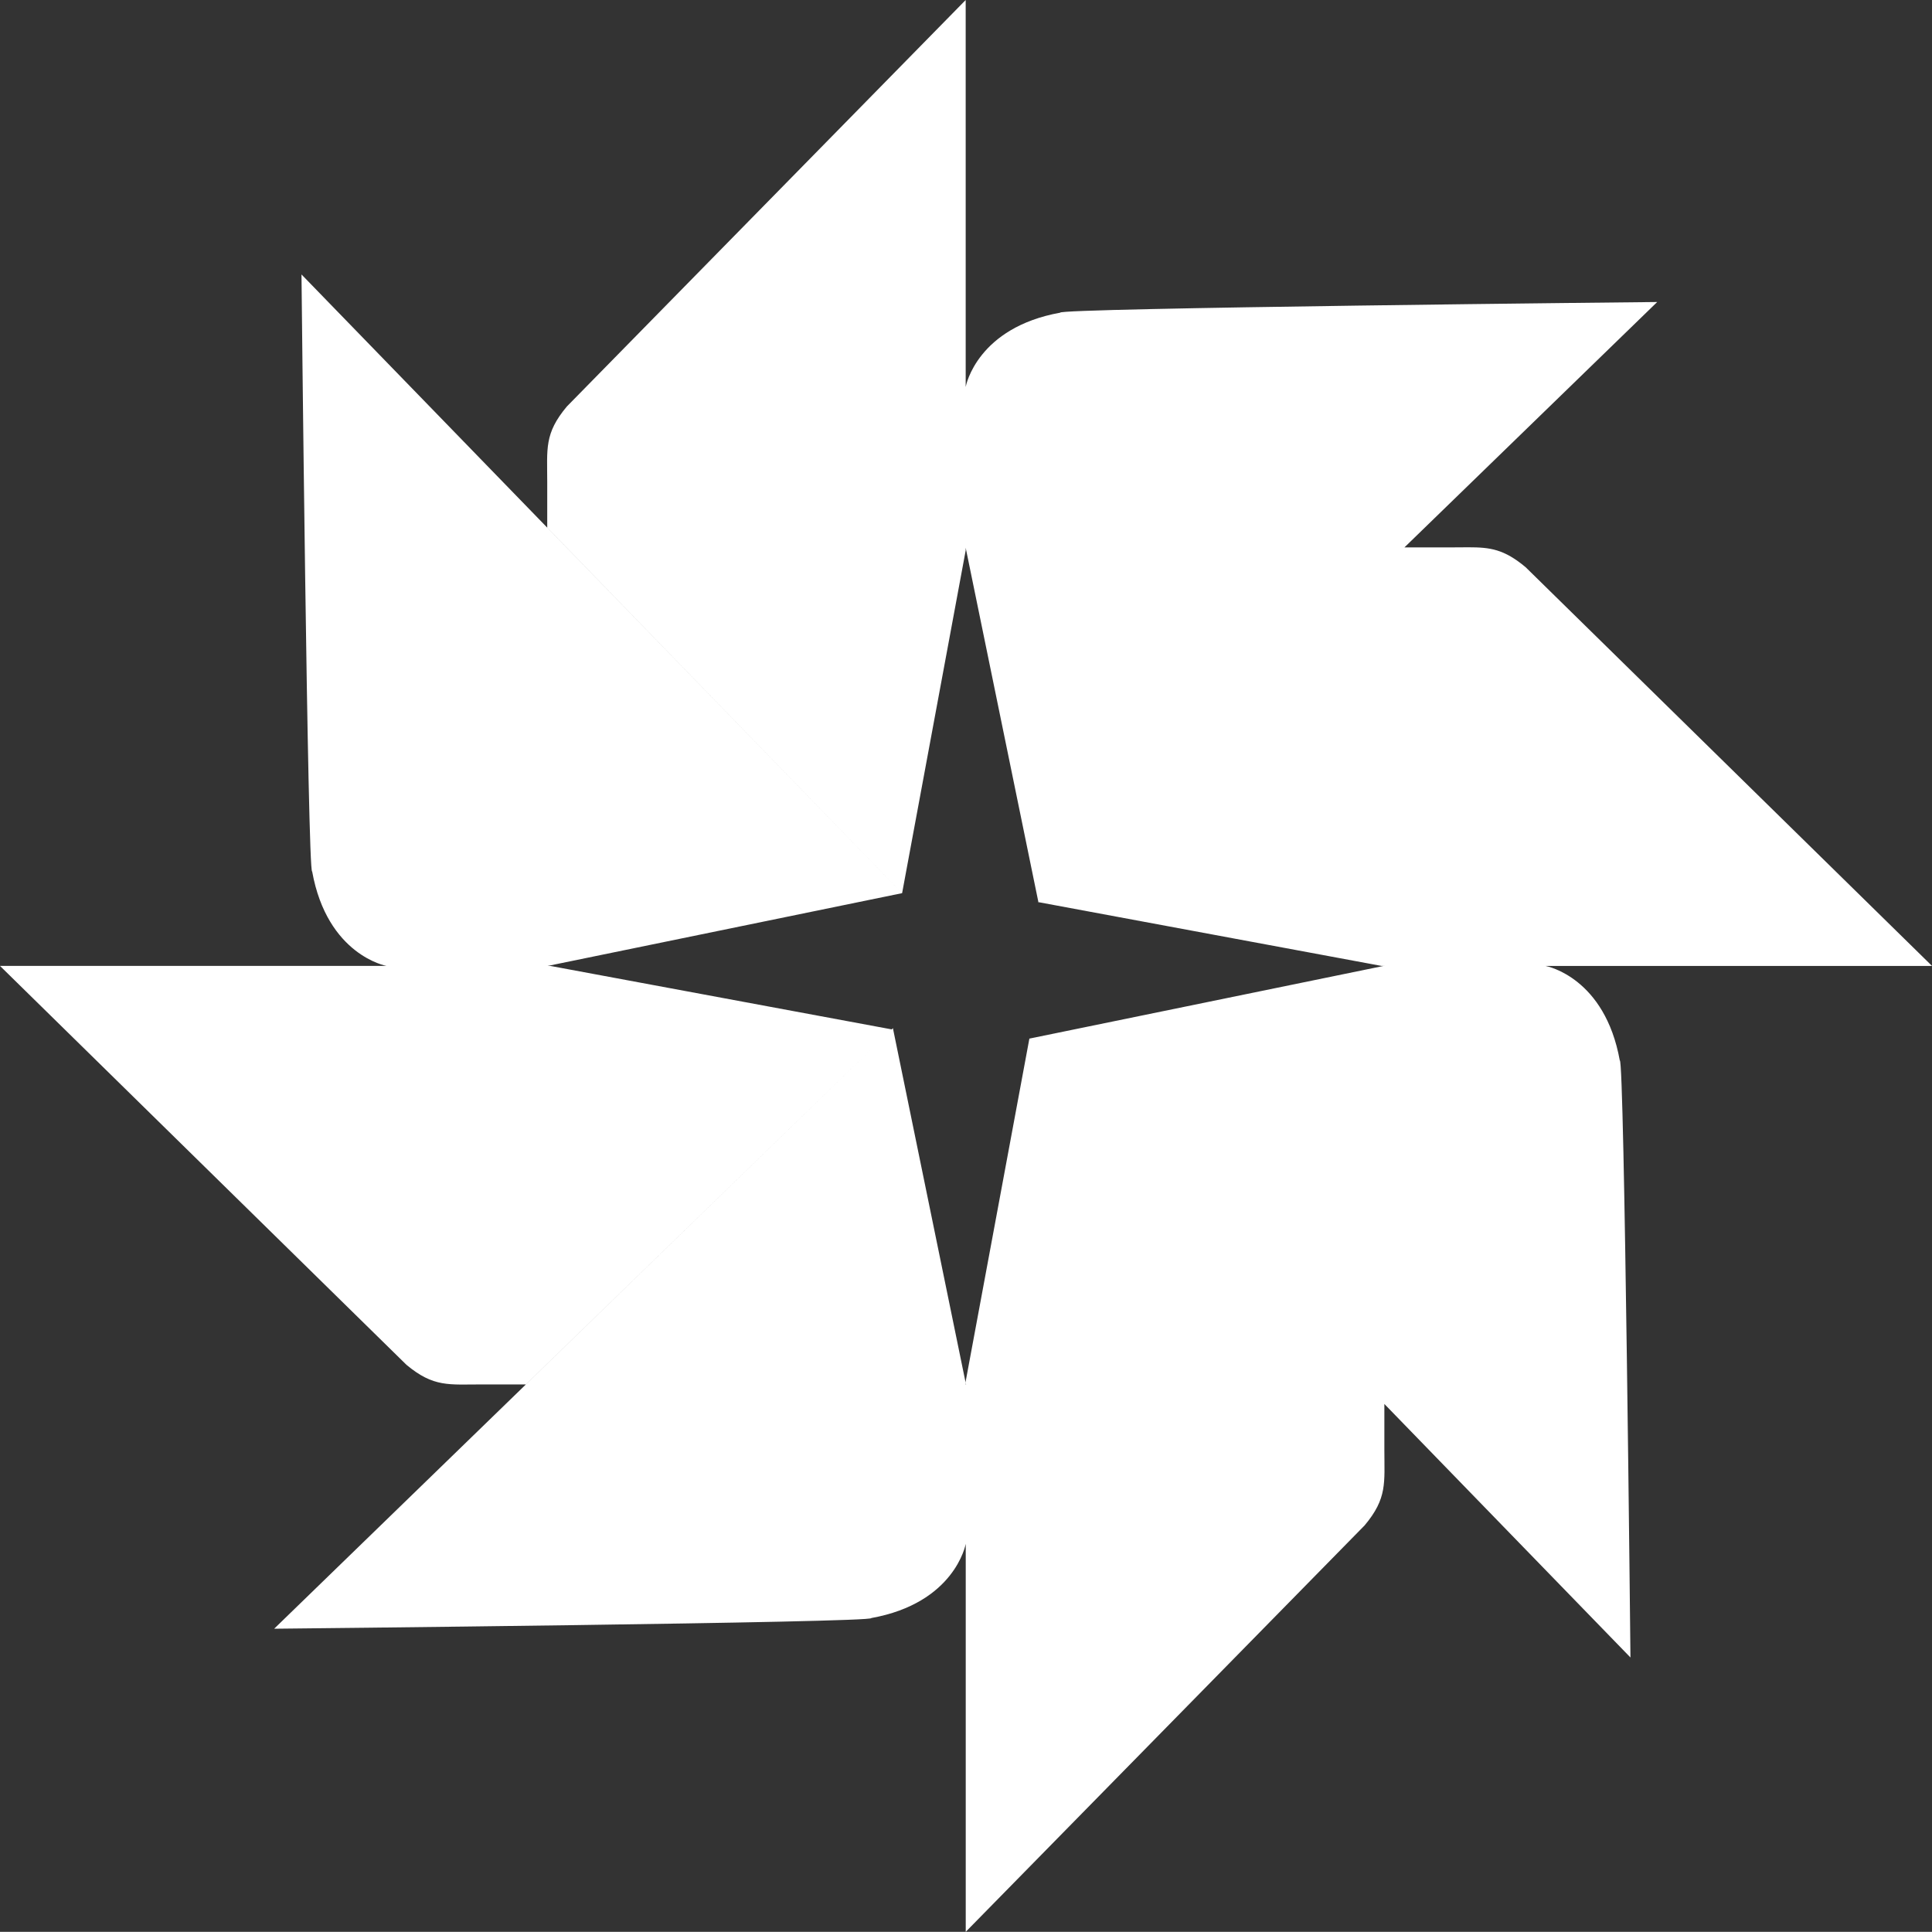 <!-- Generator: Adobe Illustrator 22.0.1, SVG Export Plug-In  -->
<svg version="1.1"
	 xmlns="http://www.w3.org/2000/svg" xmlns:xlink="http://www.w3.org/1999/xlink" xmlns:a="http://ns.adobe.com/AdobeSVGViewerExtensions/3.0/"
	 x="0px" y="0px" width="33.515px" height="33.512px" viewBox="0 0 33.515 33.512"
	 style="enable-background:new 0 0 33.515 33.512;" xml:space="preserve">
<rect x="0" y="0" width="33.515" height="33.512" fill="#333333" stroke="none"/>
<style type="text/css">
	.st0{fill:#FFFFFF;}
</style>
<defs>
</defs>
<path class="st0" d="M24.014,24.354L24.014,24.354l4.27,4.399c0,0-0.105-10.434-0.185-10.356c-0.258-1.432-1.252-1.634-1.286-1.64
	h6.703c-2.35-2.306-4.701-4.612-7.051-6.918c-0.374-0.313-0.617-0.345-0.989-0.345c-0.098,0-0.204,0.002-0.327,0.002h-0.786
	l4.385-4.257c0,0-10.436,0.105-10.356,0.185c-1.431,0.258-1.634,1.252-1.64,1.288V0c-2.306,2.35-4.612,4.701-6.918,7.051
	C9.439,7.522,9.493,7.786,9.493,8.366v0.786l6.156,6.343l1.103-5.946V9.502l1.263,6.155l0.005-0.005l0.001-0.001l5.944,1.105h0.038
	l0.011-0.002v0.002h0.006l-0.006,0.001v-0.001h-0.011l-6.146,1.261l-1.105,5.946v0.027l-1.257-6.128h0l-0.005-0.026l-0.021,0.021
	l0,0l0,0l-5.918-1.1H9.497l6.151-1.263L9.492,9.152v0L5.23,4.761c0,0,0.107,10.434,0.185,10.356c0.263,1.457,1.29,1.639,1.29,1.639
	h2.788v0H0c2.35,2.308,4.701,4.614,7.051,6.92c0.473,0.394,0.737,0.34,1.316,0.34h0.755l6.315-6.128l-6.315,6.129h0l-4.366,4.237
	c0,0,10.436-0.105,10.358-0.185c1.446-0.26,1.636-1.272,1.639-1.287v6.73c2.306-2.35,4.612-4.701,6.92-7.051
	c0.395-0.472,0.342-0.736,0.342-1.314v-0.792V24.354z M16.753,24.017v-0.024l0.006,0.024H16.753z M24.013,16.759l-6.148,1.26l0,0
	L24.013,16.759L24.013,16.759z"/>
</svg>